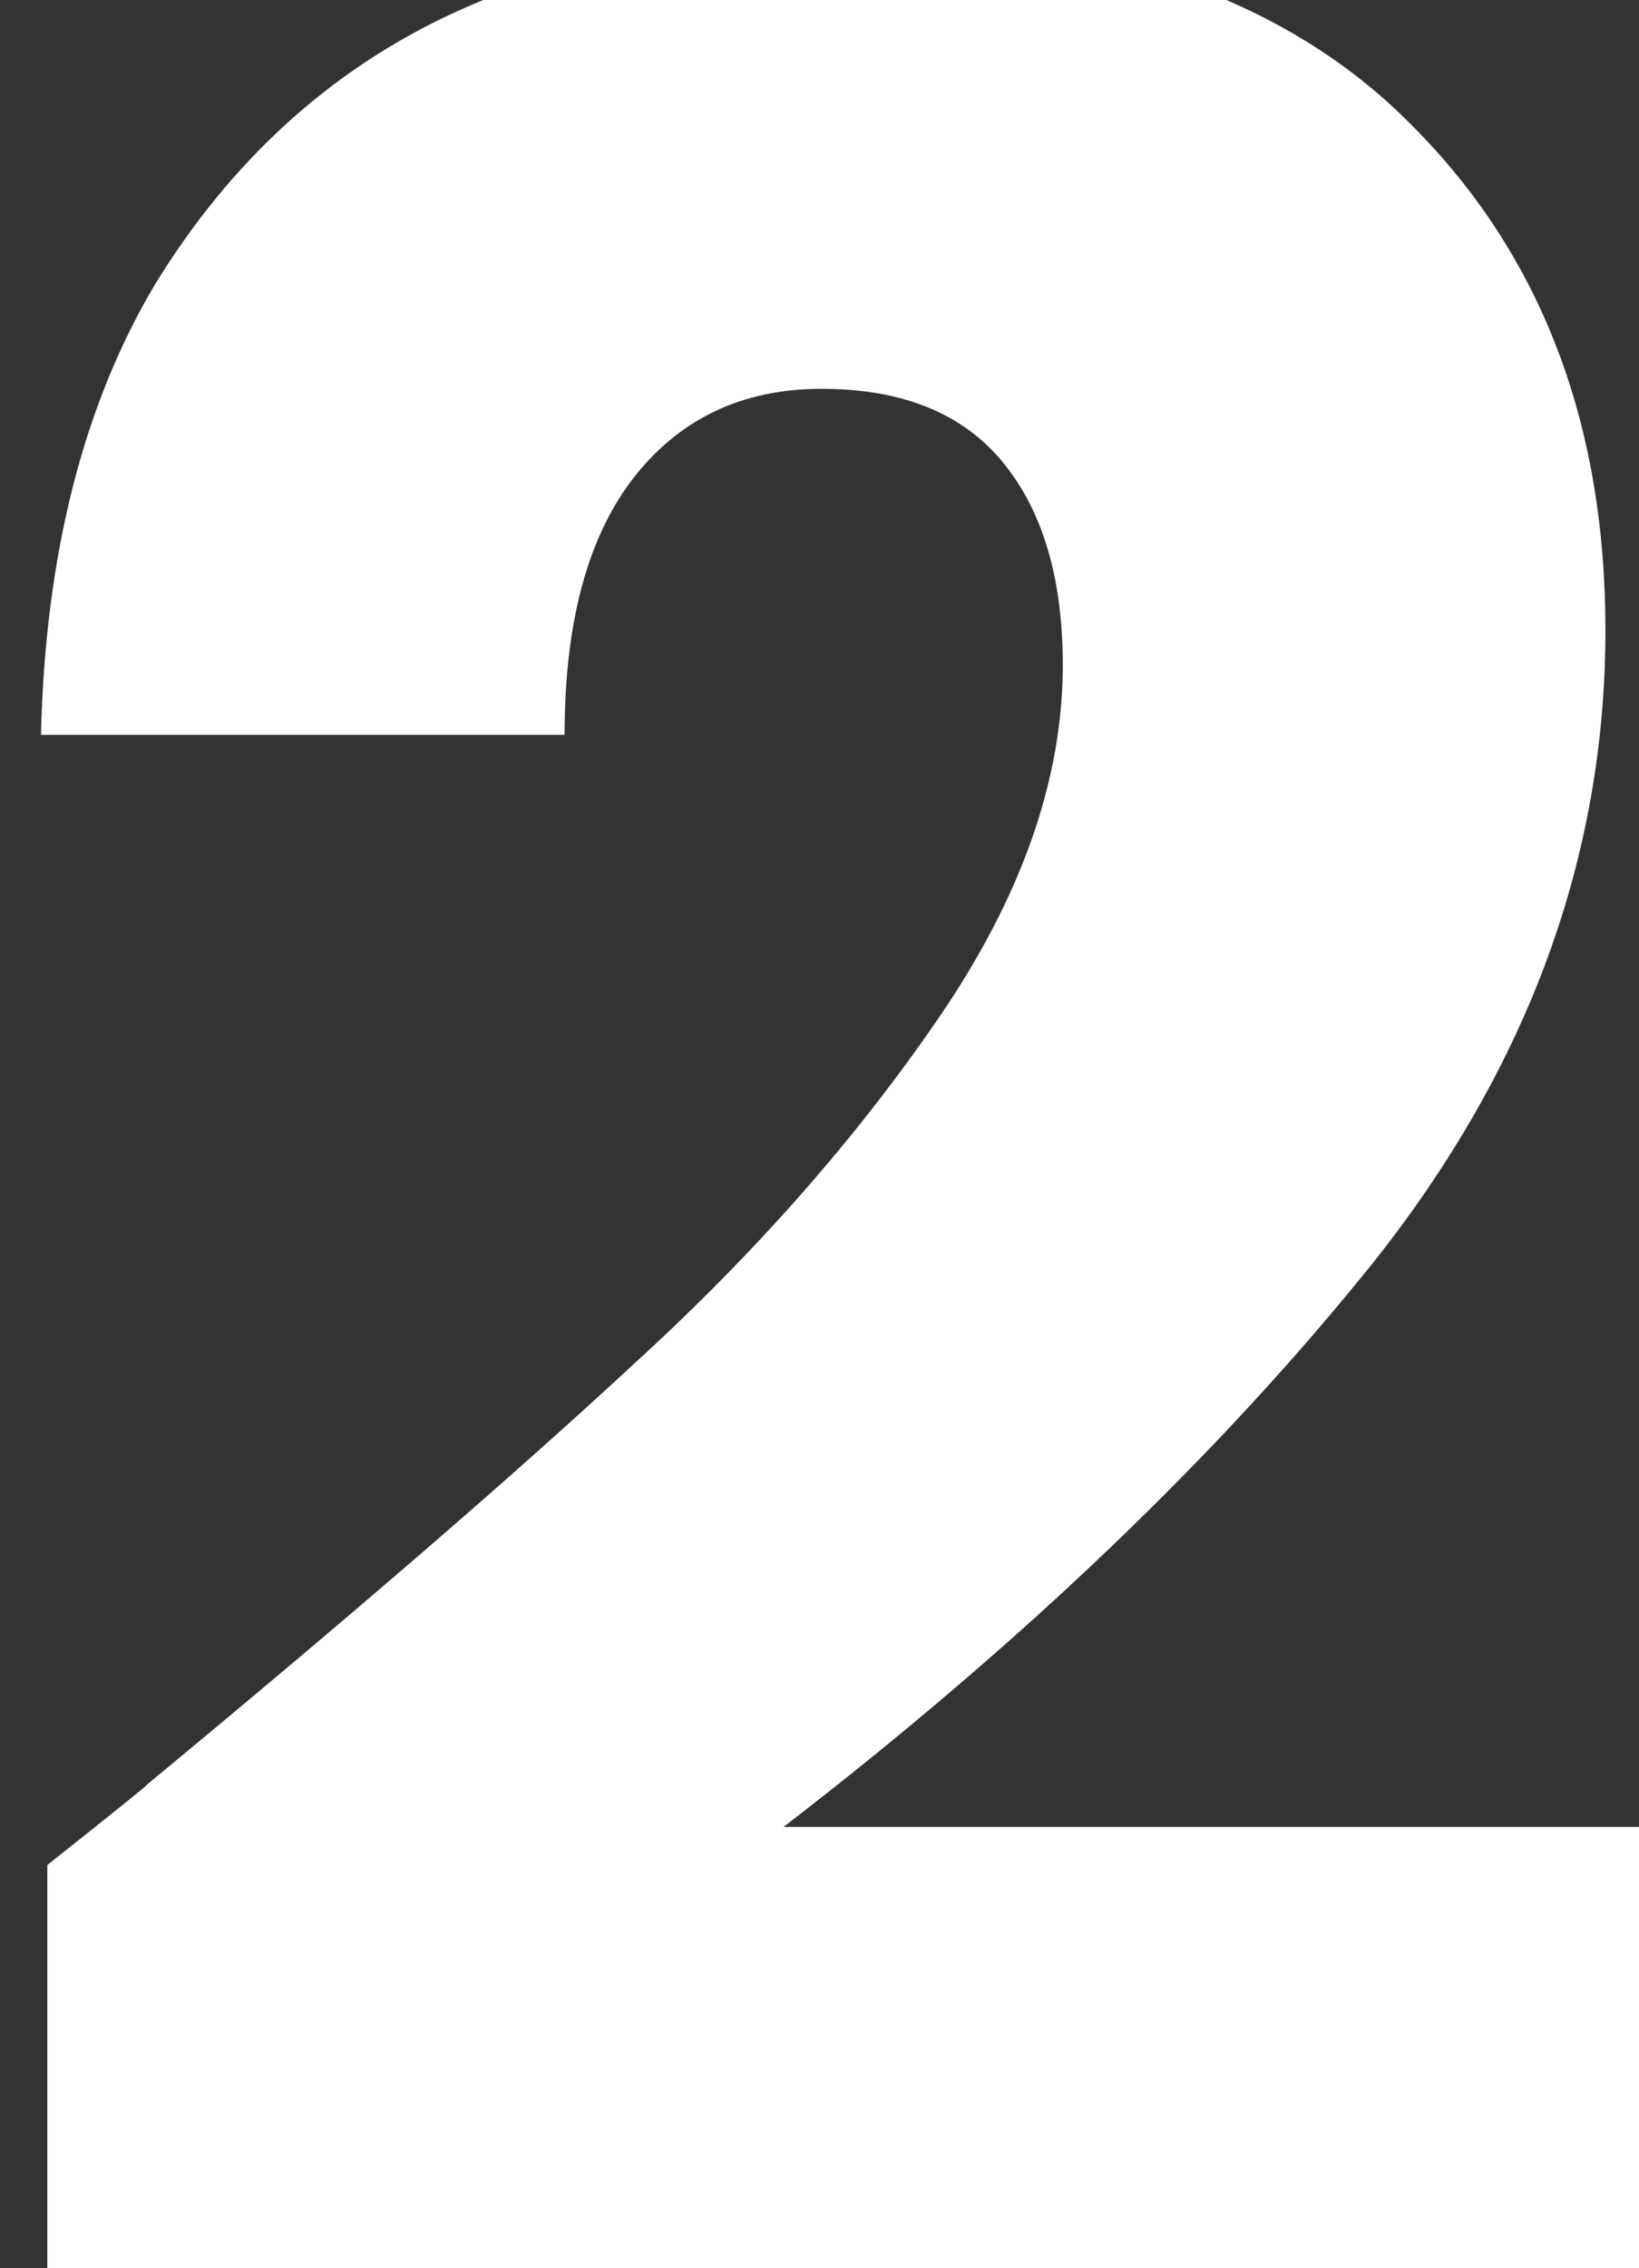 <?xml version="1.0" encoding="UTF-8"?>
<svg xmlns="http://www.w3.org/2000/svg" width="120" height="166" viewBox="0 0 120 166" fill="none">
  <rect x="0" y="0" width="120" height="166" fill="#333333" stroke="none"/>
  <path d="M3.465 136.493C8.731 132.311 11.132 130.375 10.667 130.685C25.846 118.139 37.773 107.838 46.447 99.784C55.276 91.73 62.711 83.288 68.751 74.459C74.792 65.63 77.812 57.034 77.812 48.67C77.812 42.319 76.341 37.363 73.398 33.8C70.455 30.238 66.041 28.456 60.155 28.456C54.269 28.456 49.622 30.702 46.215 35.194C42.962 39.531 41.336 45.727 41.336 53.781H3C3.31 40.615 6.098 29.618 11.364 20.789C16.785 11.961 23.833 5.455 32.507 1.273C41.336 -2.909 51.094 -5 61.781 -5C80.213 -5 94.076 -0.276 103.37 9.173C112.818 18.621 117.542 30.935 117.542 46.114C117.542 62.688 111.889 78.099 100.582 92.349C89.274 106.444 74.87 120.23 57.367 133.705H120.098V166H3.465V136.493Z" fill="white"></path>
</svg>

